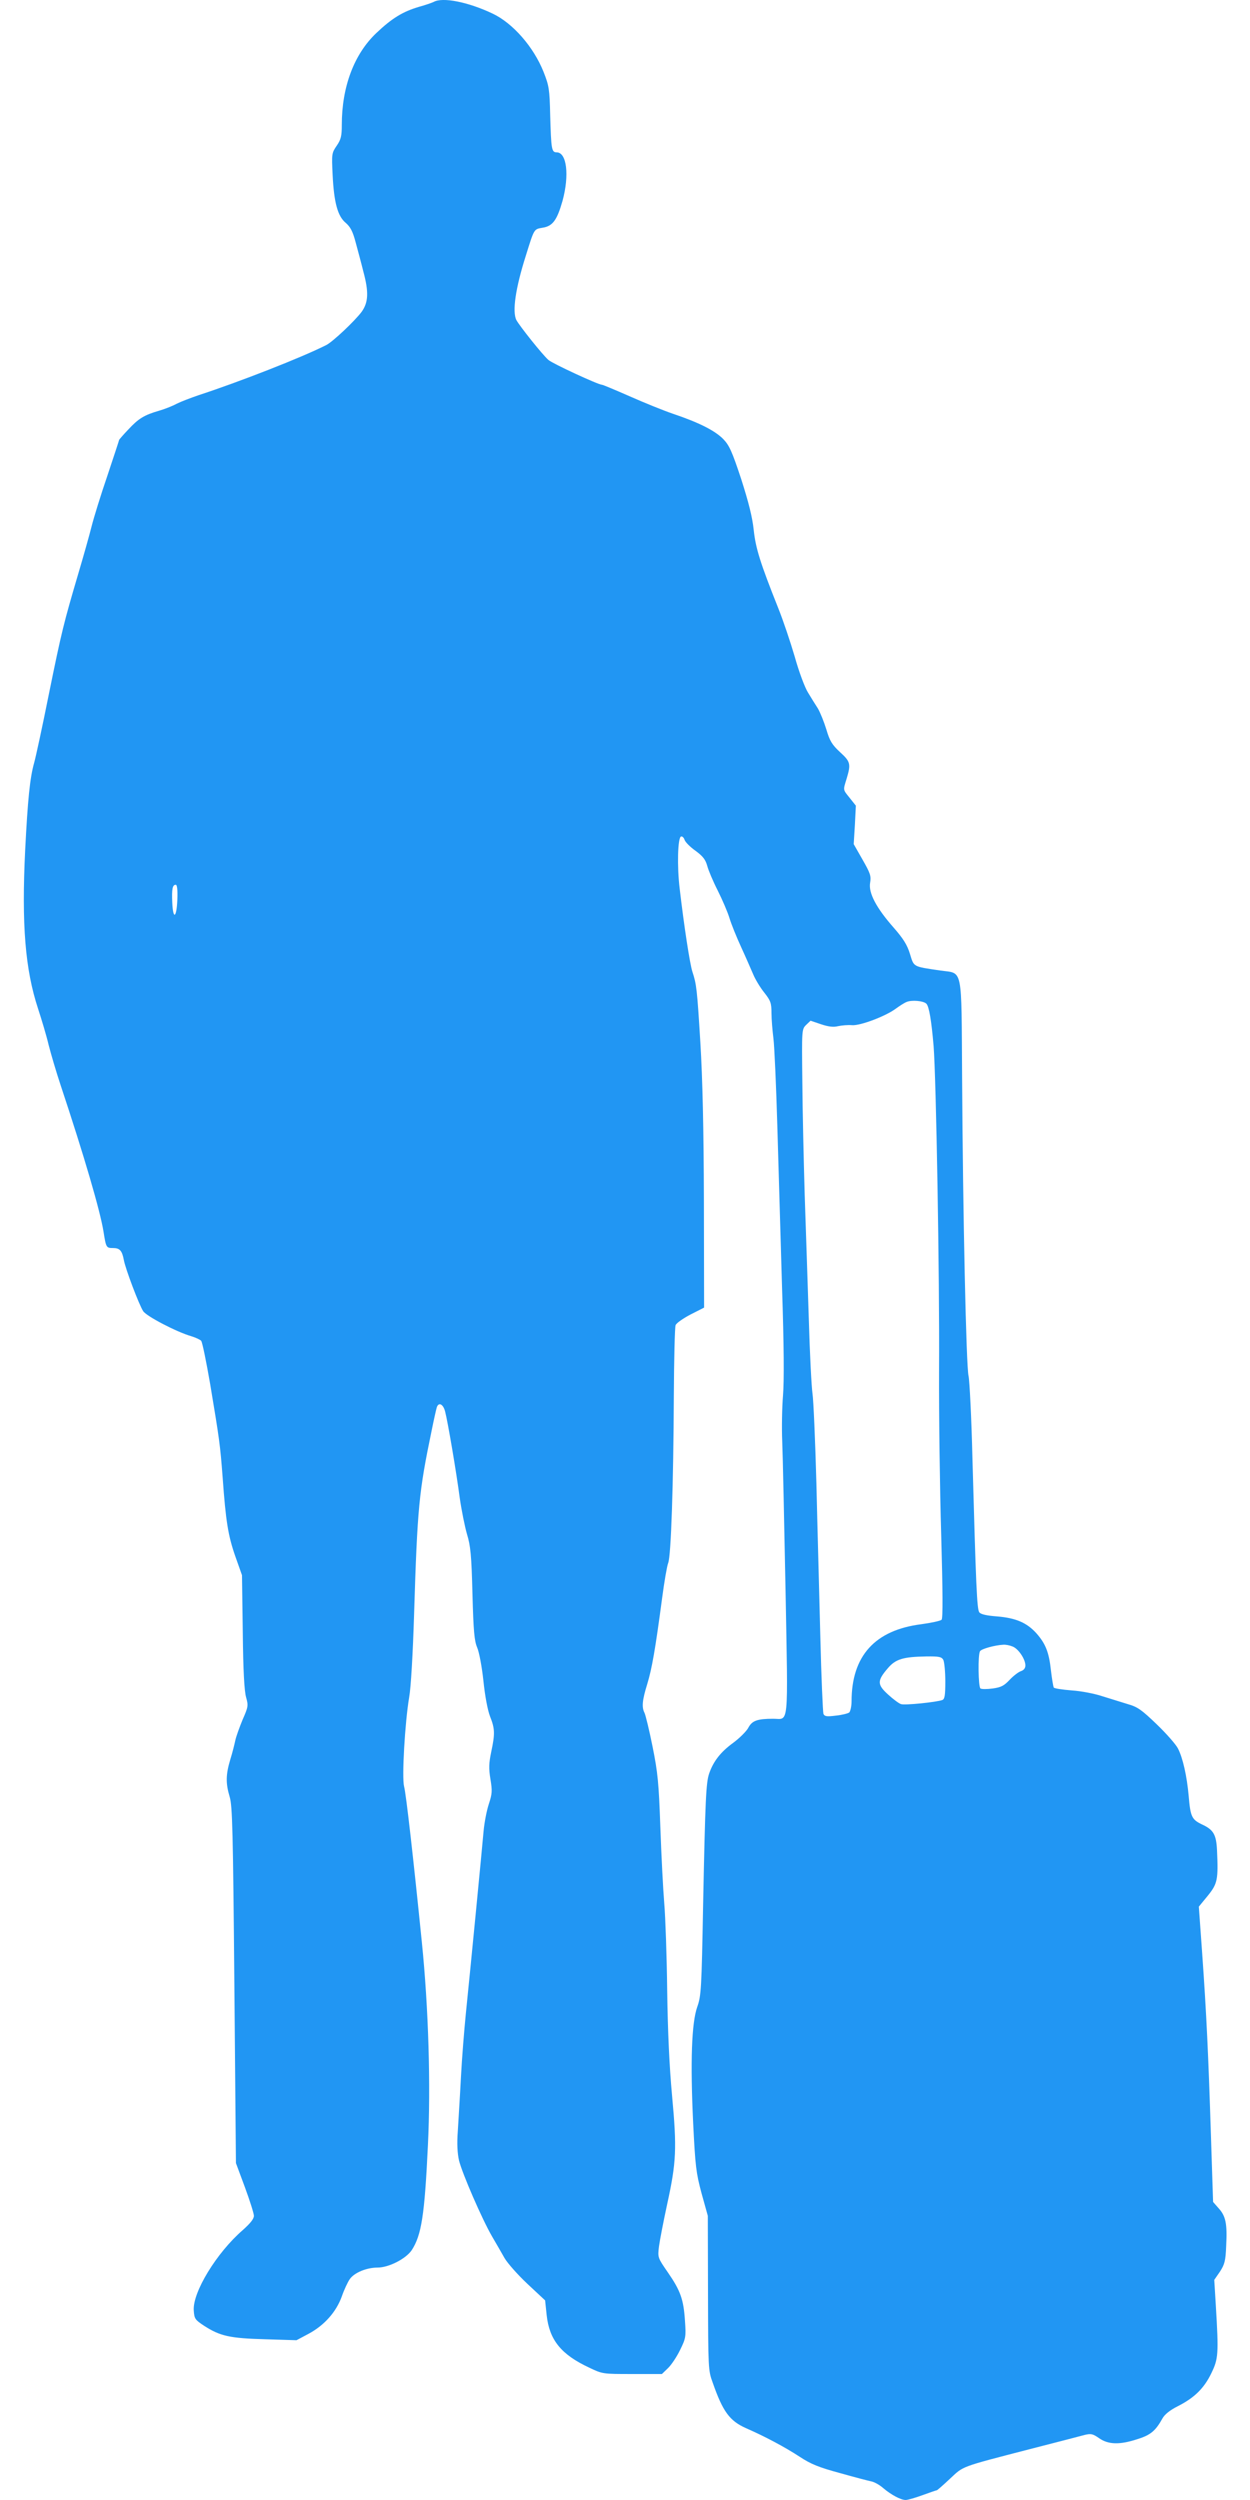 <?xml version="1.0" standalone="no"?>
<!DOCTYPE svg PUBLIC "-//W3C//DTD SVG 20010904//EN"
 "http://www.w3.org/TR/2001/REC-SVG-20010904/DTD/svg10.dtd">
<svg version="1.0" xmlns="http://www.w3.org/2000/svg"
 width="640pt" height="1280pt" viewBox="0 0 640 1280"
 preserveAspectRatio="xMidYMid meet">
<g transform="translate(0,1280) scale(0.1,-0.1)"
fill="#2196f3" stroke="none">
<path d="M2220 12790 c-8 -4 -42 -16 -75 -25 -81 -24 -137 -57 -218 -134 -114
-108 -177 -275 -177 -471 0 -56 -4 -74 -26 -106 -26 -38 -26 -42 -21 -149 7
-143 26 -212 67 -246 24 -21 36 -43 51 -100 11 -41 29 -107 39 -148 29 -107
26 -159 -8 -207 -35 -47 -148 -154 -182 -171 -127 -64 -444 -188 -655 -257
-38 -13 -88 -32 -110 -43 -22 -12 -63 -28 -91 -36 -76 -22 -105 -40 -157 -96
-26 -27 -47 -52 -47 -53 0 -2 -27 -84 -60 -183 -34 -99 -70 -216 -81 -260 -11
-44 -42 -154 -69 -245 -73 -248 -84 -290 -150 -615 -33 -165 -67 -322 -75
-350 -22 -78 -33 -190 -46 -445 -19 -385 0 -614 66 -815 18 -55 43 -138 54
-185 12 -47 39 -139 61 -205 122 -367 203 -645 220 -751 13 -82 14 -84 49 -84
34 0 46 -13 55 -61 8 -45 78 -230 99 -262 16 -26 172 -107 245 -128 23 -7 47
-18 52 -24 6 -7 26 -106 46 -221 48 -288 51 -309 64 -479 16 -224 28 -298 65
-404 l34 -96 4 -290 c2 -199 8 -304 17 -335 12 -43 11 -49 -18 -115 -16 -39
-33 -86 -37 -105 -4 -19 -15 -64 -26 -99 -23 -77 -24 -121 -3 -191 14 -47 17
-173 24 -965 l8 -910 46 -124 c25 -68 46 -134 46 -146 0 -16 -19 -39 -57 -73
-134 -116 -257 -318 -251 -411 3 -43 6 -48 53 -79 82 -53 132 -64 312 -69
l161 -5 62 33 c80 43 141 111 170 191 12 35 31 75 41 89 23 33 86 59 142 59
58 0 145 45 175 89 50 77 66 178 83 538 15 305 3 703 -31 1038 -43 426 -81
762 -91 798 -12 45 4 327 26 457 9 49 19 226 25 420 17 554 25 632 90 945 11
55 23 108 26 118 9 30 33 19 43 -20 14 -54 57 -307 75 -443 9 -63 26 -147 37
-185 18 -59 23 -106 28 -305 5 -194 10 -242 24 -275 10 -23 24 -96 32 -170 8
-79 22 -152 34 -183 25 -63 26 -88 6 -182 -12 -58 -13 -84 -4 -139 10 -61 9
-75 -8 -127 -11 -33 -23 -95 -27 -139 -8 -93 -69 -722 -91 -936 -8 -80 -20
-227 -25 -325 -5 -98 -13 -222 -16 -275 -5 -65 -2 -114 6 -150 16 -66 118
-301 169 -389 21 -36 50 -86 64 -111 15 -26 67 -85 117 -132 l91 -85 8 -76
c14 -127 74 -201 217 -268 69 -33 70 -33 221 -33 l152 0 31 30 c17 16 45 58
62 93 29 59 31 67 25 150 -7 109 -23 154 -88 248 -51 74 -52 75 -45 132 4 31
23 129 42 217 47 214 50 285 25 555 -14 152 -22 328 -25 540 -2 173 -9 374
-15 445 -6 72 -15 247 -20 390 -8 227 -13 279 -40 413 -17 85 -36 162 -41 172
-15 29 -12 64 14 148 24 79 41 176 76 439 11 84 25 165 31 180 15 36 27 408
29 853 1 190 5 354 9 365 4 11 39 35 77 55 l69 35 -1 545 c-1 375 -7 627 -18
810 -17 279 -20 301 -41 365 -13 40 -43 236 -65 425 -14 115 -10 262 7 267 6
2 14 -5 18 -17 4 -12 29 -37 56 -56 38 -28 51 -45 60 -77 6 -23 30 -80 54
-127 24 -48 51 -111 60 -141 9 -30 36 -97 60 -149 24 -52 51 -115 62 -140 10
-24 35 -66 56 -92 33 -42 37 -54 37 -105 0 -32 5 -90 10 -130 5 -40 14 -242
20 -450 6 -208 17 -578 24 -823 10 -302 11 -480 5 -555 -5 -60 -7 -166 -4
-235 3 -69 10 -412 17 -763 13 -715 18 -657 -63 -657 -82 0 -108 -10 -127 -45
-9 -18 -45 -54 -79 -79 -63 -46 -100 -93 -122 -156 -16 -47 -20 -127 -31 -670
-8 -434 -10 -469 -30 -525 -29 -82 -36 -281 -21 -595 11 -223 15 -255 43 -360
l32 -115 1 -395 c1 -385 1 -397 24 -459 52 -149 87 -196 170 -233 98 -43 198
-96 276 -147 56 -37 98 -54 205 -83 74 -21 147 -40 162 -43 15 -3 42 -18 60
-34 40 -34 90 -61 115 -61 10 0 49 11 87 25 38 14 71 25 73 25 2 0 32 26 67
59 71 66 48 58 411 152 132 34 257 66 278 72 33 8 42 6 75 -17 48 -33 106 -34
197 -4 67 21 92 43 127 106 11 20 38 42 78 62 85 43 135 92 172 169 36 74 38
98 23 347 l-8 131 29 42 c24 37 29 55 32 131 6 114 -2 153 -38 193 l-29 33
-11 340 c-13 412 -23 625 -45 935 l-17 237 46 56 c50 62 54 82 47 235 -4 78
-18 103 -77 130 -52 25 -59 39 -68 146 -9 101 -30 195 -55 243 -10 20 -59 76
-109 124 -77 74 -98 89 -148 103 -33 10 -90 28 -129 40 -38 13 -109 27 -157
30 -49 4 -90 10 -93 15 -2 4 -9 43 -14 86 -10 95 -28 139 -75 192 -49 54 -105
78 -201 86 -54 4 -84 11 -91 21 -12 16 -17 133 -35 785 -5 212 -15 403 -20
425 -12 47 -29 824 -33 1528 -4 578 6 531 -112 548 -142 21 -134 17 -155 85
-14 46 -34 78 -83 134 -89 101 -130 178 -121 230 6 35 1 49 -39 119 l-45 79 6
98 5 99 -31 39 c-36 45 -35 38 -16 100 22 74 20 86 -34 135 -41 38 -53 58 -70
116 -12 39 -31 86 -43 107 -13 20 -36 57 -51 82 -16 25 -47 108 -68 184 -22
75 -60 188 -85 250 -92 231 -115 305 -125 399 -7 66 -26 141 -64 260 -47 142
-61 173 -92 205 -42 43 -125 85 -256 129 -50 17 -151 58 -223 90 -73 32 -137
59 -142 59 -19 0 -254 109 -274 127 -31 27 -147 173 -164 204 -22 43 -5 162
48 329 44 141 41 136 86 144 52 8 74 39 102 137 36 132 22 249 -30 249 -26 0
-28 16 -33 190 -3 134 -6 151 -34 222 -51 128 -157 249 -260 298 -126 60 -257
86 -303 60z m-1312 -4597 c-4 -94 -22 -104 -26 -14 -3 69 1 91 18 91 7 0 10
-27 8 -77z m3835 -532 c14 -14 26 -87 37 -216 13 -164 31 -1179 28 -1660 -1
-231 4 -611 11 -844 8 -289 9 -427 2 -434 -6 -6 -53 -16 -104 -23 -237 -30
-357 -162 -357 -395 0 -25 -6 -51 -12 -57 -7 -5 -38 -13 -69 -16 -47 -6 -57
-4 -63 9 -3 10 -11 189 -16 399 -5 209 -15 561 -20 781 -6 220 -15 427 -20
460 -5 33 -14 206 -19 385 -6 179 -15 465 -21 635 -5 171 -11 430 -12 577 -3
265 -3 268 19 290 l23 22 53 -18 c39 -13 64 -16 88 -10 19 4 51 7 72 5 42 -3
172 46 224 85 18 13 42 29 55 34 26 11 86 6 101 -9z m441 -3291 c30 -11 66
-65 66 -97 0 -14 -8 -24 -22 -29 -13 -4 -39 -24 -58 -44 -29 -31 -44 -39 -87
-45 -29 -4 -57 -4 -63 0 -11 7 -14 174 -2 191 7 12 77 31 119 33 12 1 33 -3
47 -9z m-354 -69 c5 -11 10 -60 10 -109 0 -72 -3 -91 -15 -96 -29 -11 -194
-28 -212 -21 -10 3 -40 25 -66 49 -56 51 -57 70 -1 135 40 47 79 58 196 60 67
1 79 -2 88 -18z"/>
</g>
</svg>
